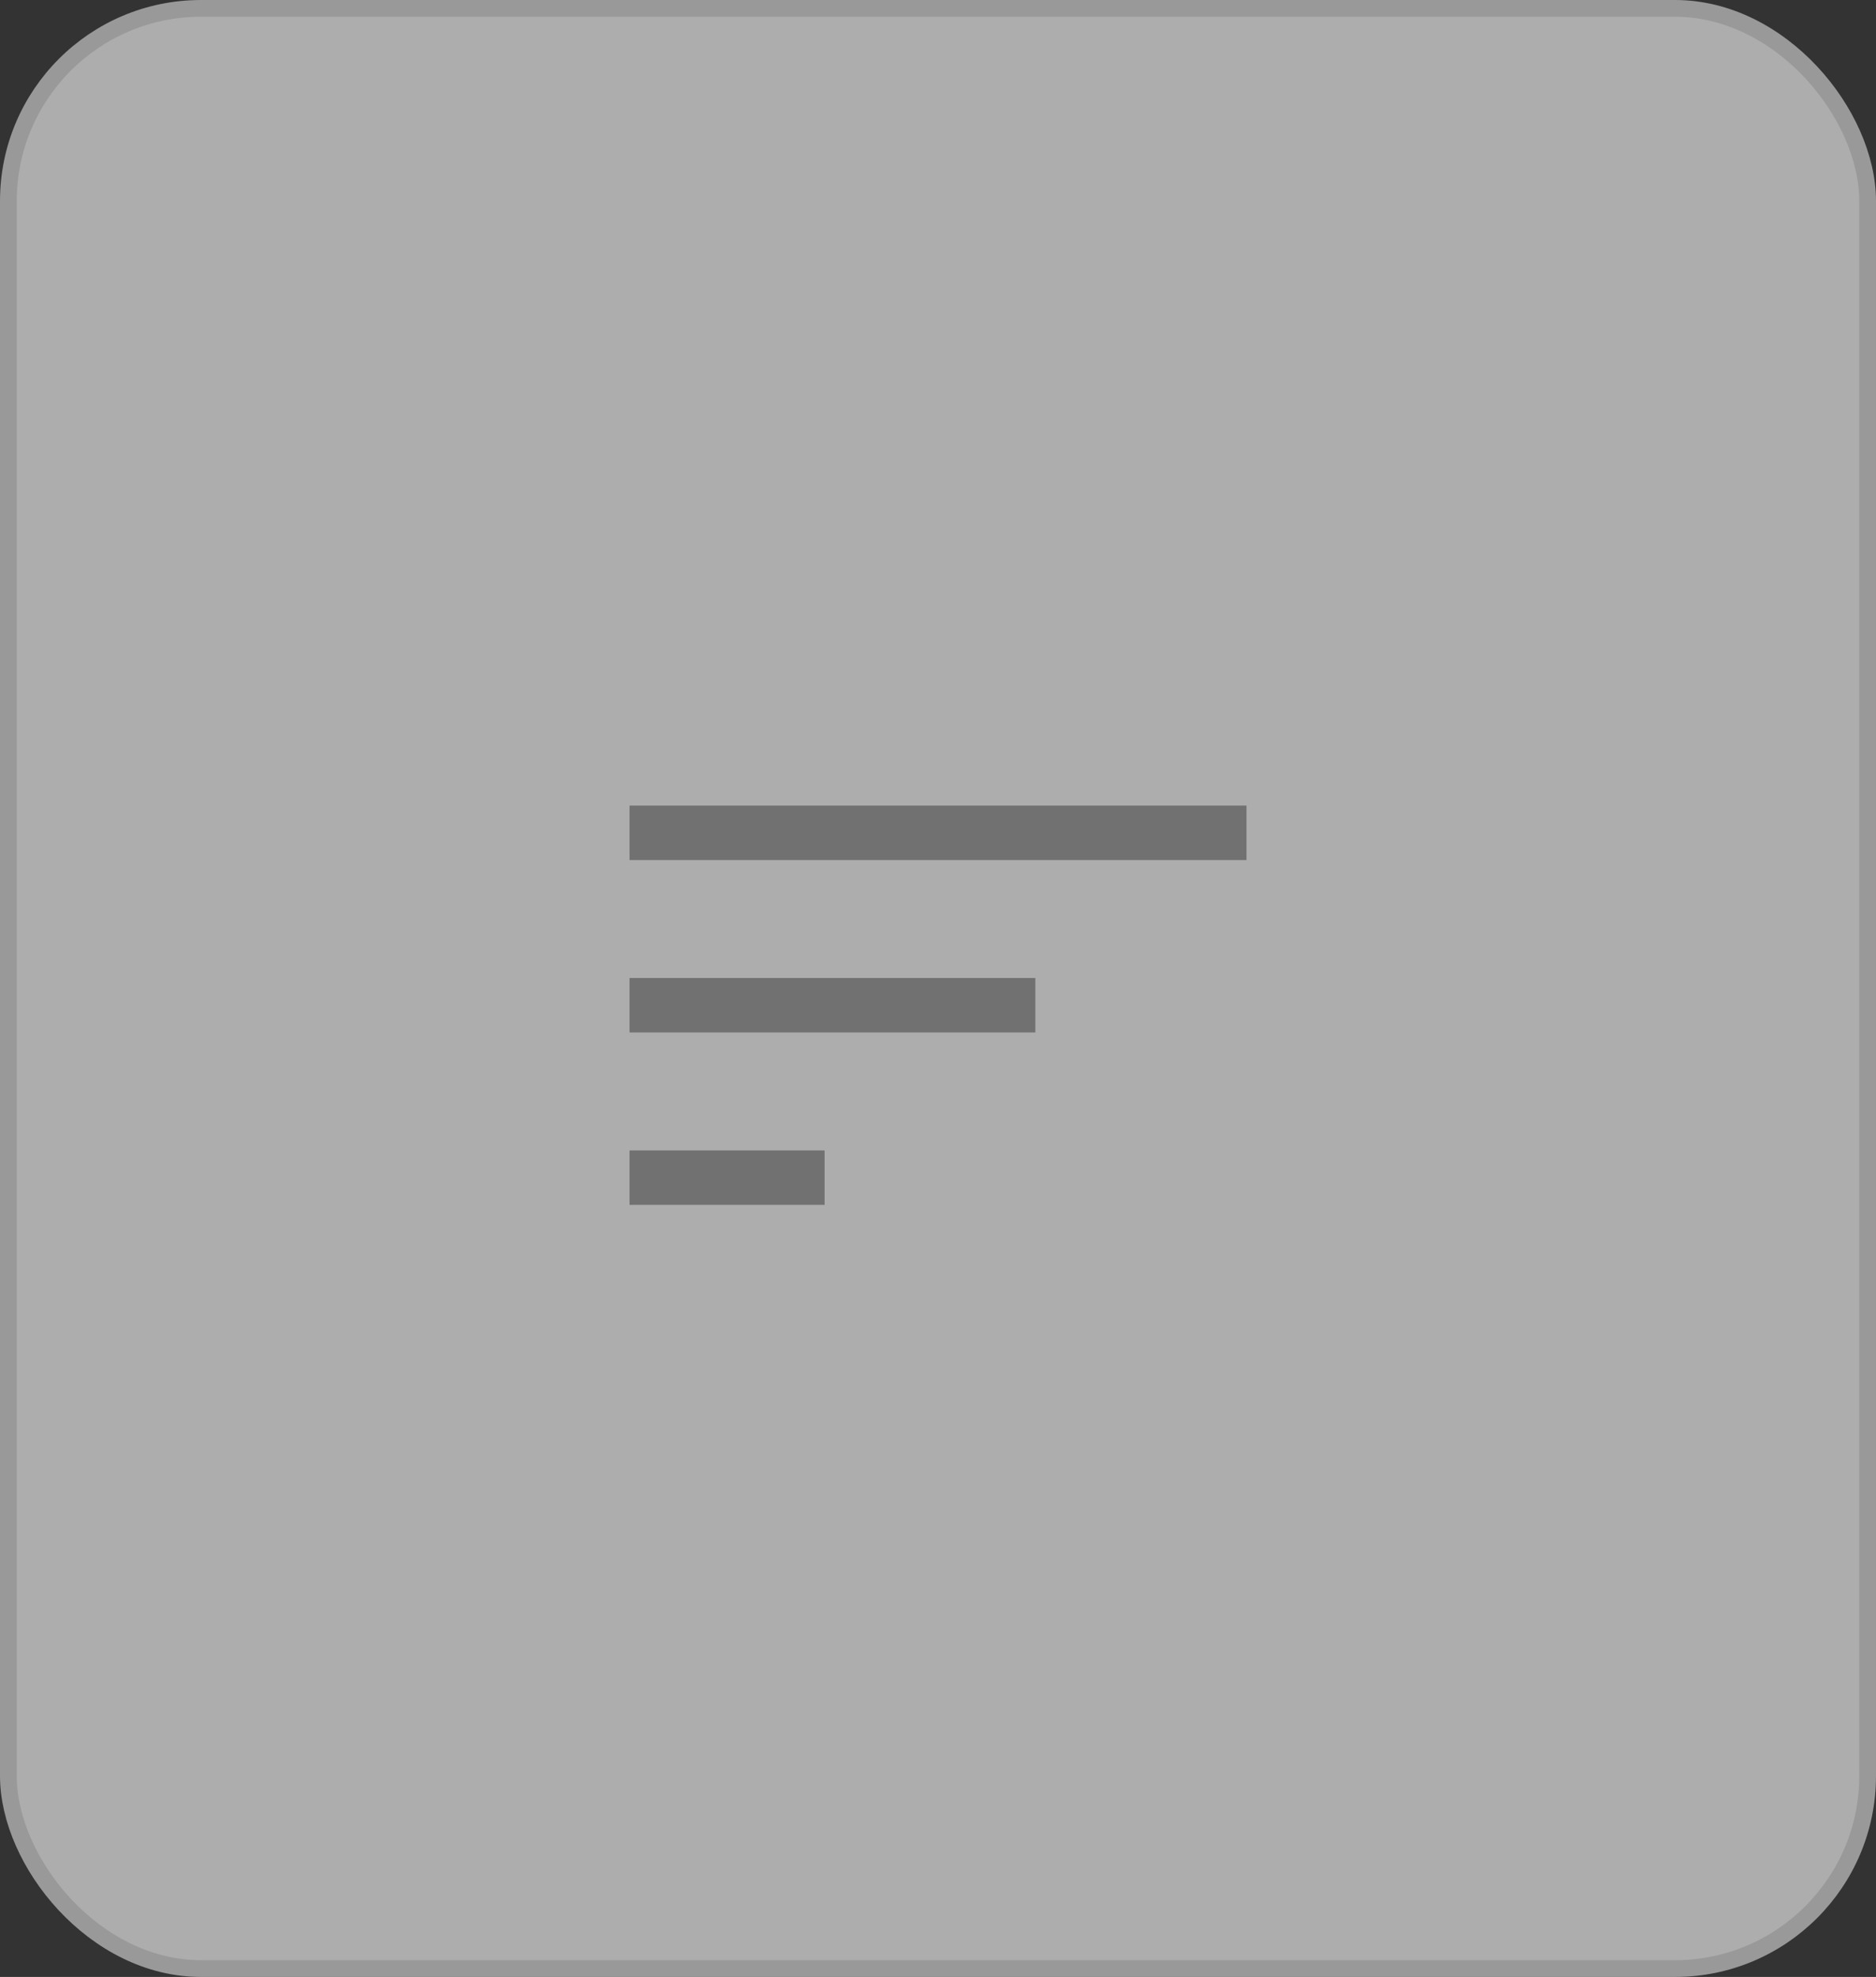 <svg width="112" height="118" viewBox="0 0 112 118" fill="none" xmlns="http://www.w3.org/2000/svg">
<rect x="0" y="0" width="112" height="118" fill="#333333" stroke="none"/>
<rect x="0.5" y="0.5" width="111" height="117" rx="11.5" fill="white" fill-opacity="0.6"/>
<rect x="0.5" y="0.5" width="111" height="117" rx="11.5" stroke="#999999"/>
<path d="M37.583 71.917V68.667H49.229V71.917H37.583ZM37.583 61.625V58.375H61.812V61.625H37.583ZM37.583 51.334V48.084H74.417V51.334H37.583Z" fill="#727172"/>
</svg>
